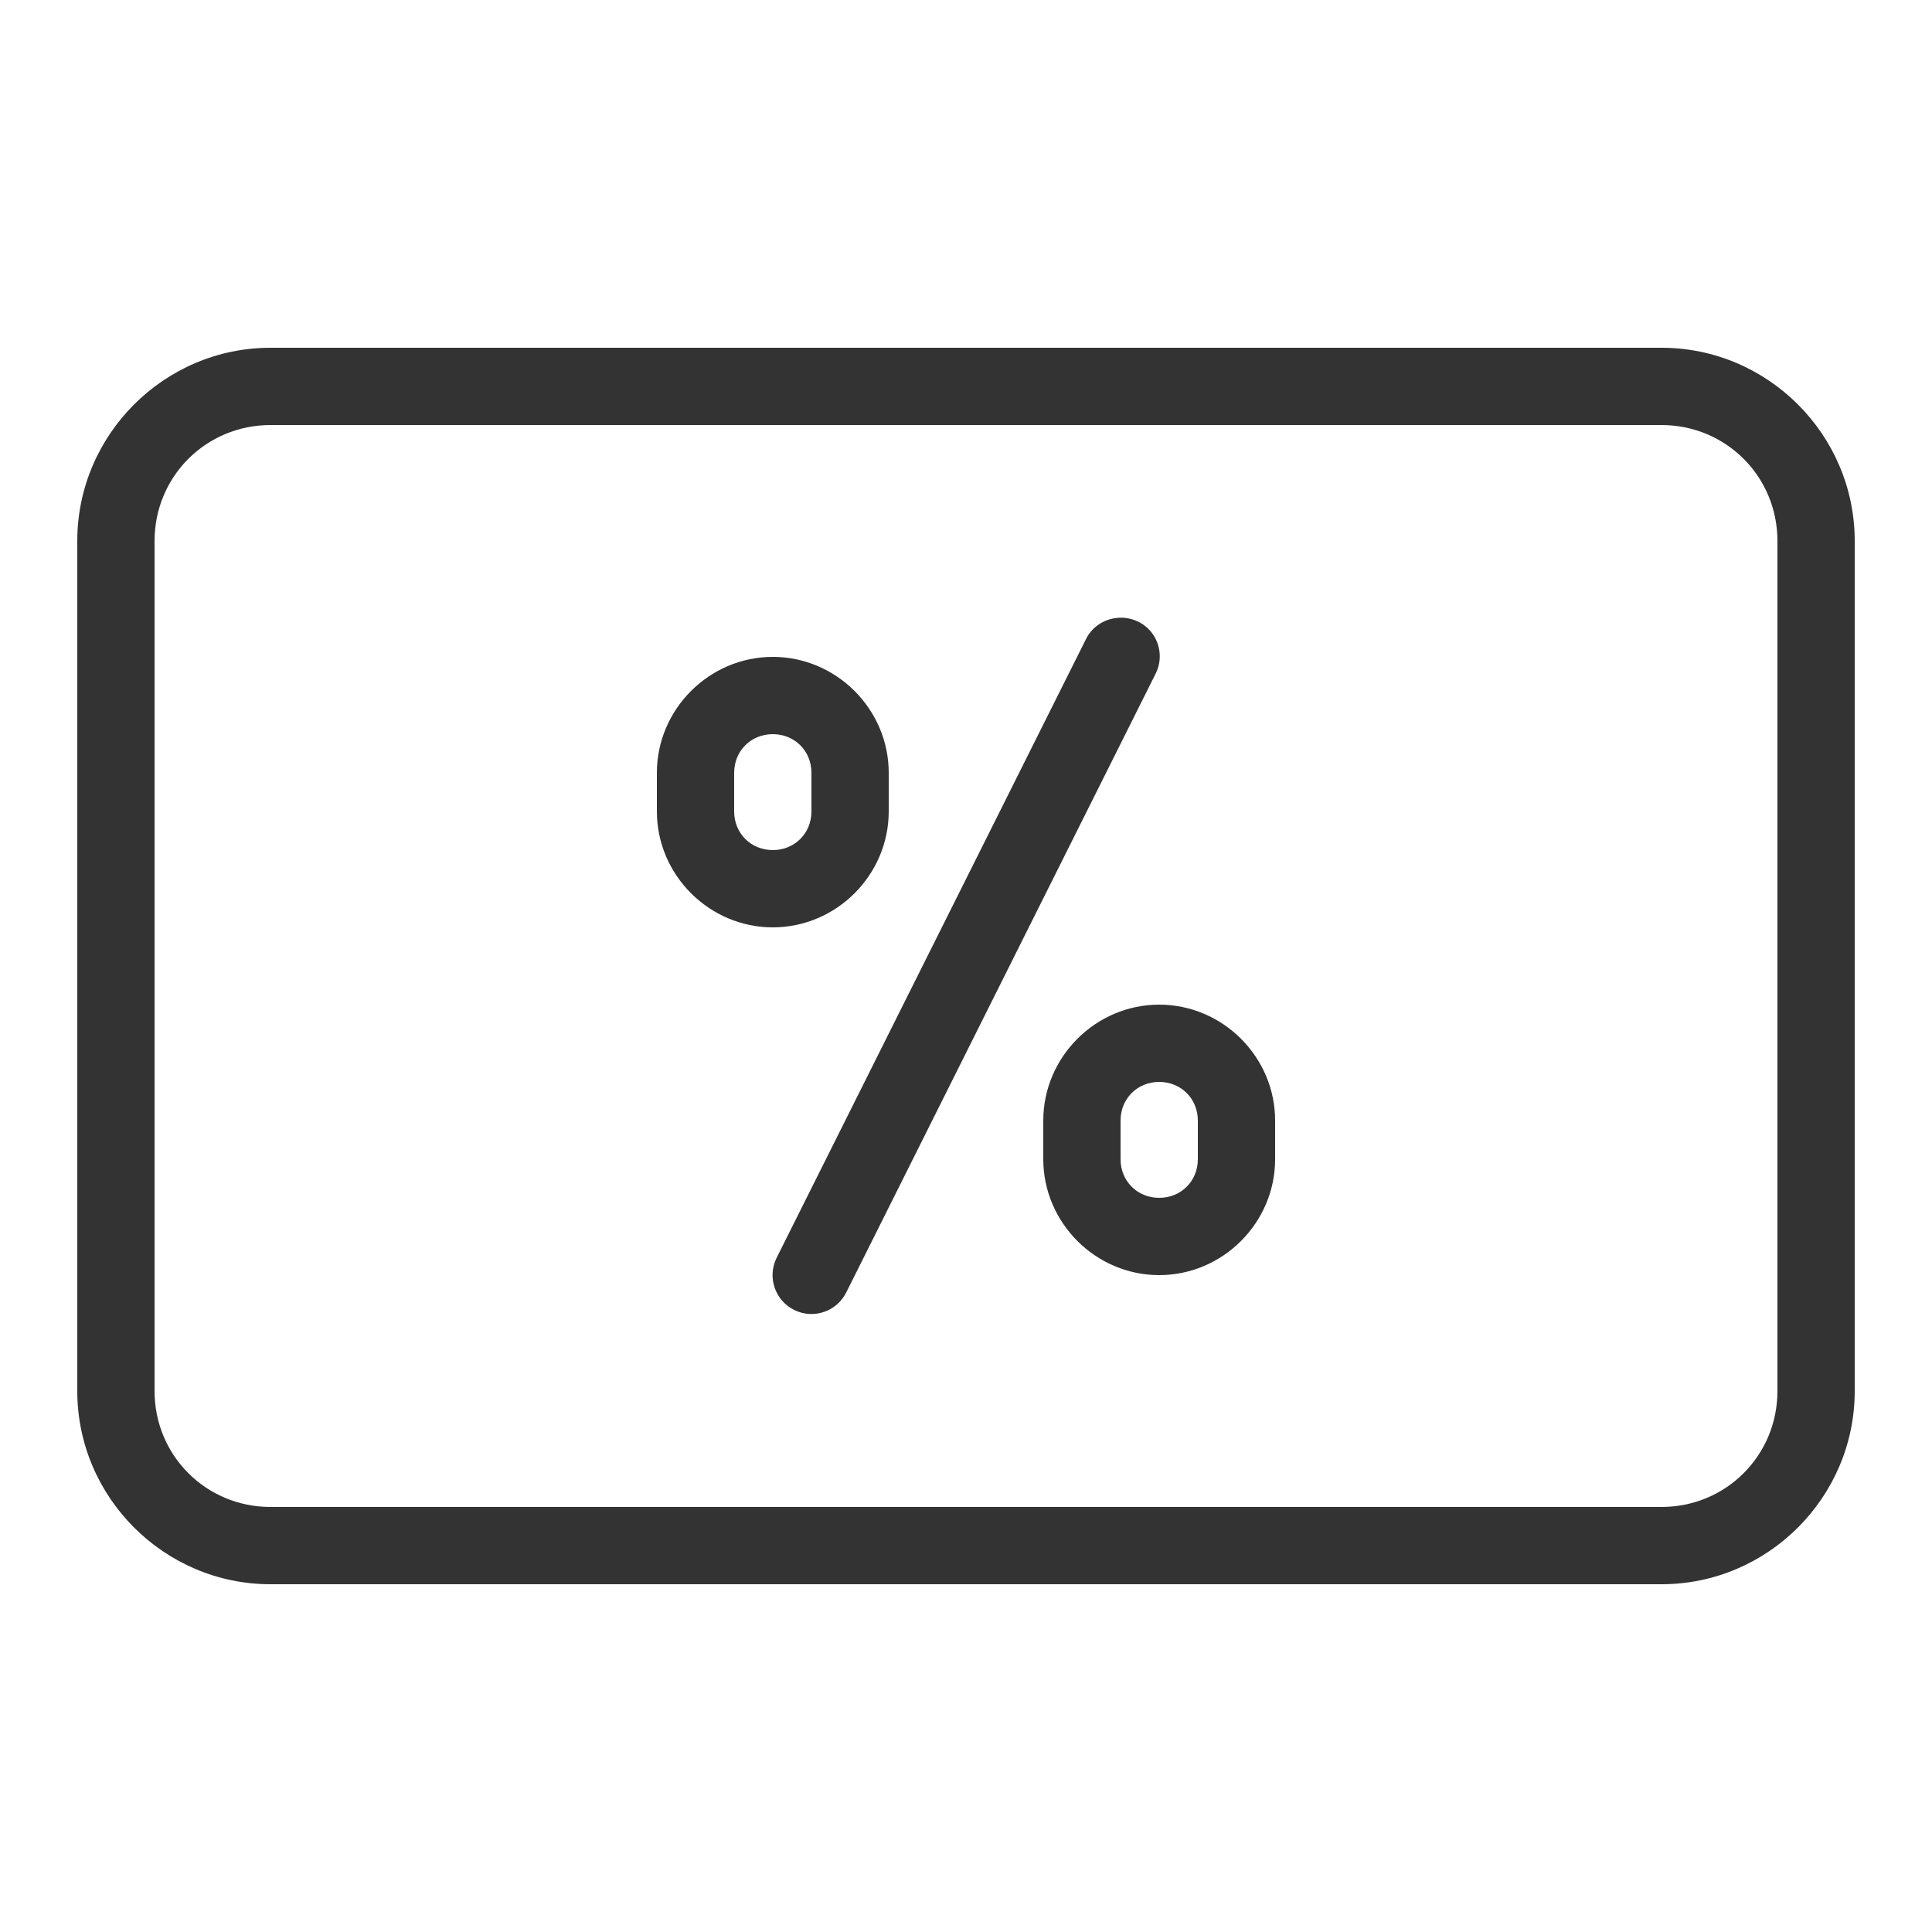 ﻿<svg xmlns="http://www.w3.org/2000/svg" xmlns:xlink="http://www.w3.org/1999/xlink" viewBox="0 0 50 50" version="1.1" width="50" height="50" style="fill: rgb(51, 51, 51);">
<g id="surface1">
<path style=" " d="M 7 9 C 4.25 9 2 11.25 2 14 L 2 36 C 2 38.75 4.25 41 7 41 L 43 41 C 45.75 41 48 38.75 48 36 L 48 14 C 48 11.25 45.75 9 43 9 Z M 7 11 L 43 11 C 44.668 11 46 12.332 46 14 L 46 36 C 46 37.668 44.668 39 43 39 L 7 39 C 5.332 39 4 37.668 4 36 L 4 14 C 4 12.332 5.332 11 7 11 Z M 28.844 16 C 28.516 16.051 28.234 16.262 28.094 16.562 L 20.094 32.562 C 19.852 33.062 20.062 33.664 20.562 33.906 C 21.062 34.148 21.664 33.938 21.906 33.438 L 29.906 17.438 C 30.078 17.102 30.043 16.695 29.82 16.391 C 29.594 16.086 29.215 15.938 28.844 16 Z M 20 17 C 18.355 17 17 18.355 17 20 L 17 21 C 17 22.645 18.355 24 20 24 C 21.645 24 23 22.645 23 21 L 23 20 C 23 18.355 21.645 17 20 17 Z M 20 19 C 20.566 19 21 19.434 21 20 L 21 21 C 21 21.566 20.566 22 20 22 C 19.434 22 19 21.566 19 21 L 19 20 C 19 19.434 19.434 19 20 19 Z M 30 26 C 28.355 26 27 27.355 27 29 L 27 30 C 27 31.645 28.355 33 30 33 C 31.645 33 33 31.645 33 30 L 33 29 C 33 27.355 31.645 26 30 26 Z M 30 28 C 30.566 28 31 28.434 31 29 L 31 30 C 31 30.566 30.566 31 30 31 C 29.434 31 29 30.566 29 30 L 29 29 C 29 28.434 29.434 28 30 28 Z "/>
</g>
</svg>